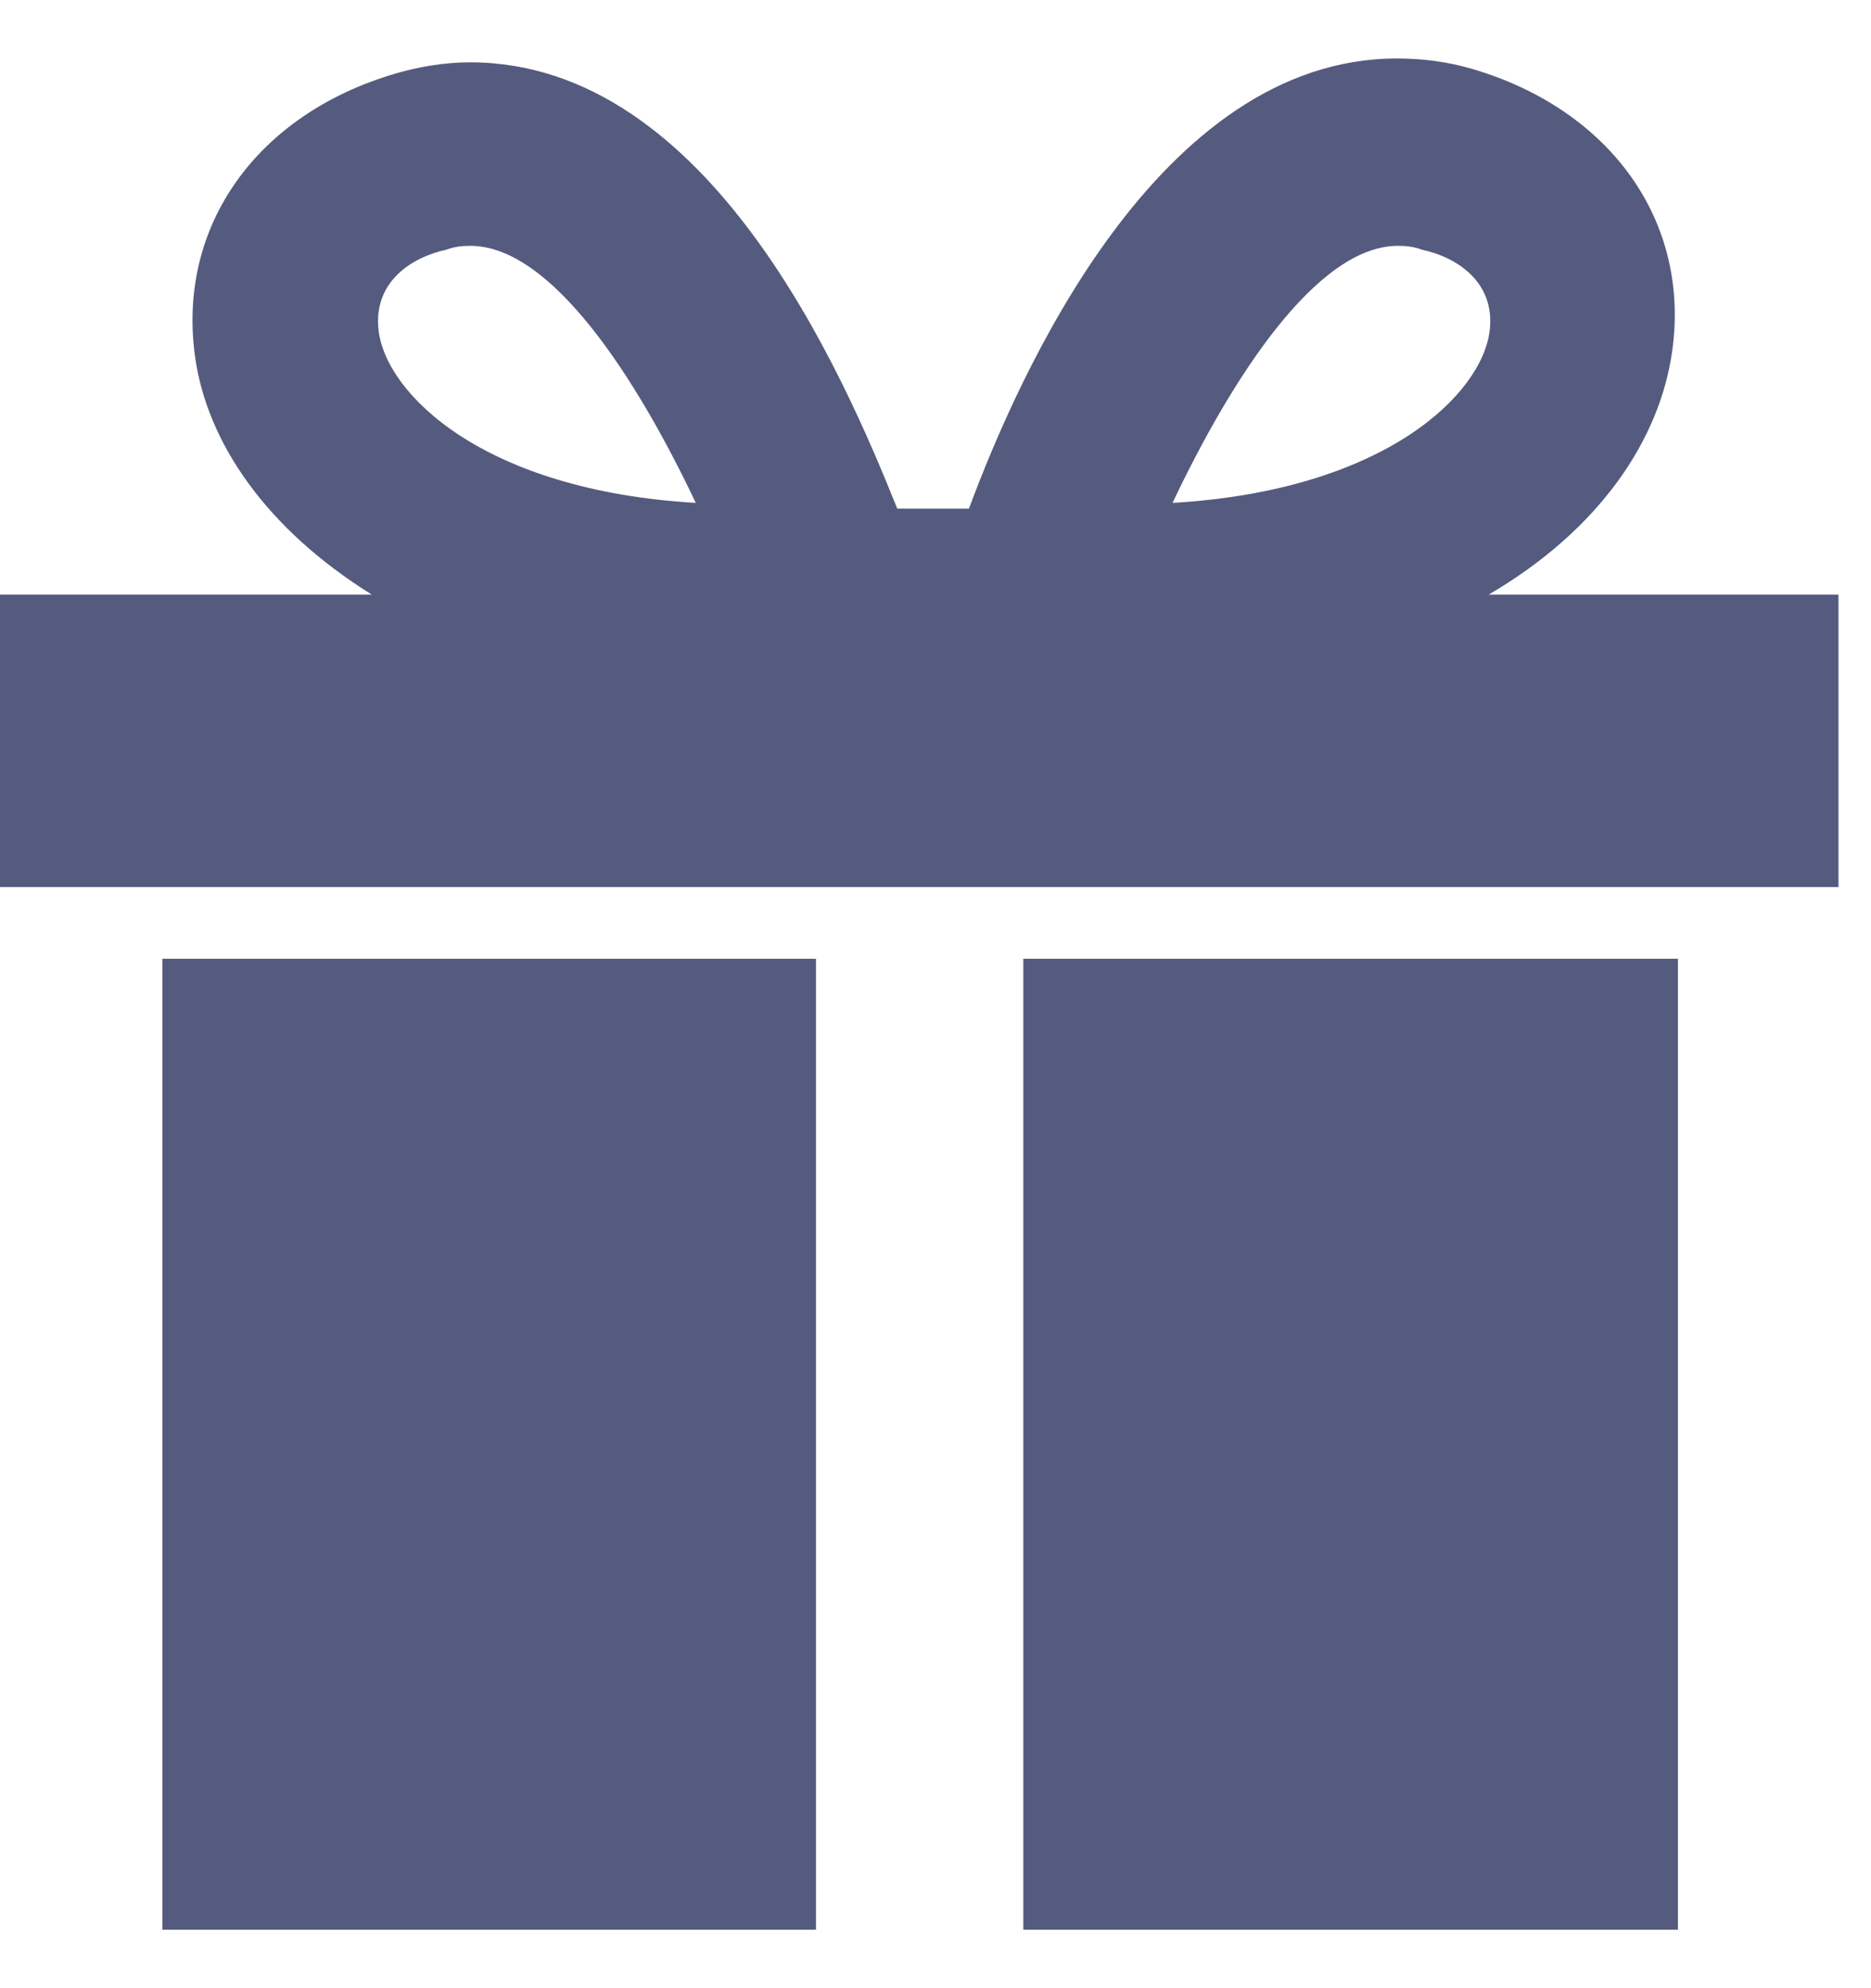 <svg width="16" height="17" viewBox="0 0 16 17" fill="none" xmlns="http://www.w3.org/2000/svg">
<path fill-rule="evenodd" clip-rule="evenodd" d="M15.722 5.084V7.585H-0V5.084H3.179C2.288 4.529 1.769 3.793 1.667 3.042C1.516 1.93 2.197 0.979 3.375 0.631C3.578 0.571 3.8 0.533 4.02 0.533C6.063 0.533 7.207 3.189 7.673 4.349H8.286C8.711 3.205 9.904 0.5 11.947 0.5C12.167 0.5 12.381 0.528 12.592 0.59C13.77 0.937 14.456 1.889 14.3 3.001C14.194 3.761 13.679 4.529 12.731 5.084H15.722ZM1.389 8.198H6.978V16.5H1.389V8.198ZM8.751 8.198H14.349V16.5H8.751V8.198ZM3.237 2.821C3.192 2.413 3.515 2.2 3.817 2.135C3.883 2.11 3.948 2.102 4.022 2.102C4.716 2.102 5.443 3.23 5.95 4.3C4.136 4.194 3.298 3.369 3.237 2.821ZM12.16 2.135C12.462 2.2 12.785 2.413 12.74 2.821C12.679 3.369 11.841 4.194 10.027 4.3C10.534 3.23 11.261 2.102 11.955 2.102C12.029 2.102 12.094 2.11 12.16 2.135Z" fill="#545B7E"/>
</svg>
